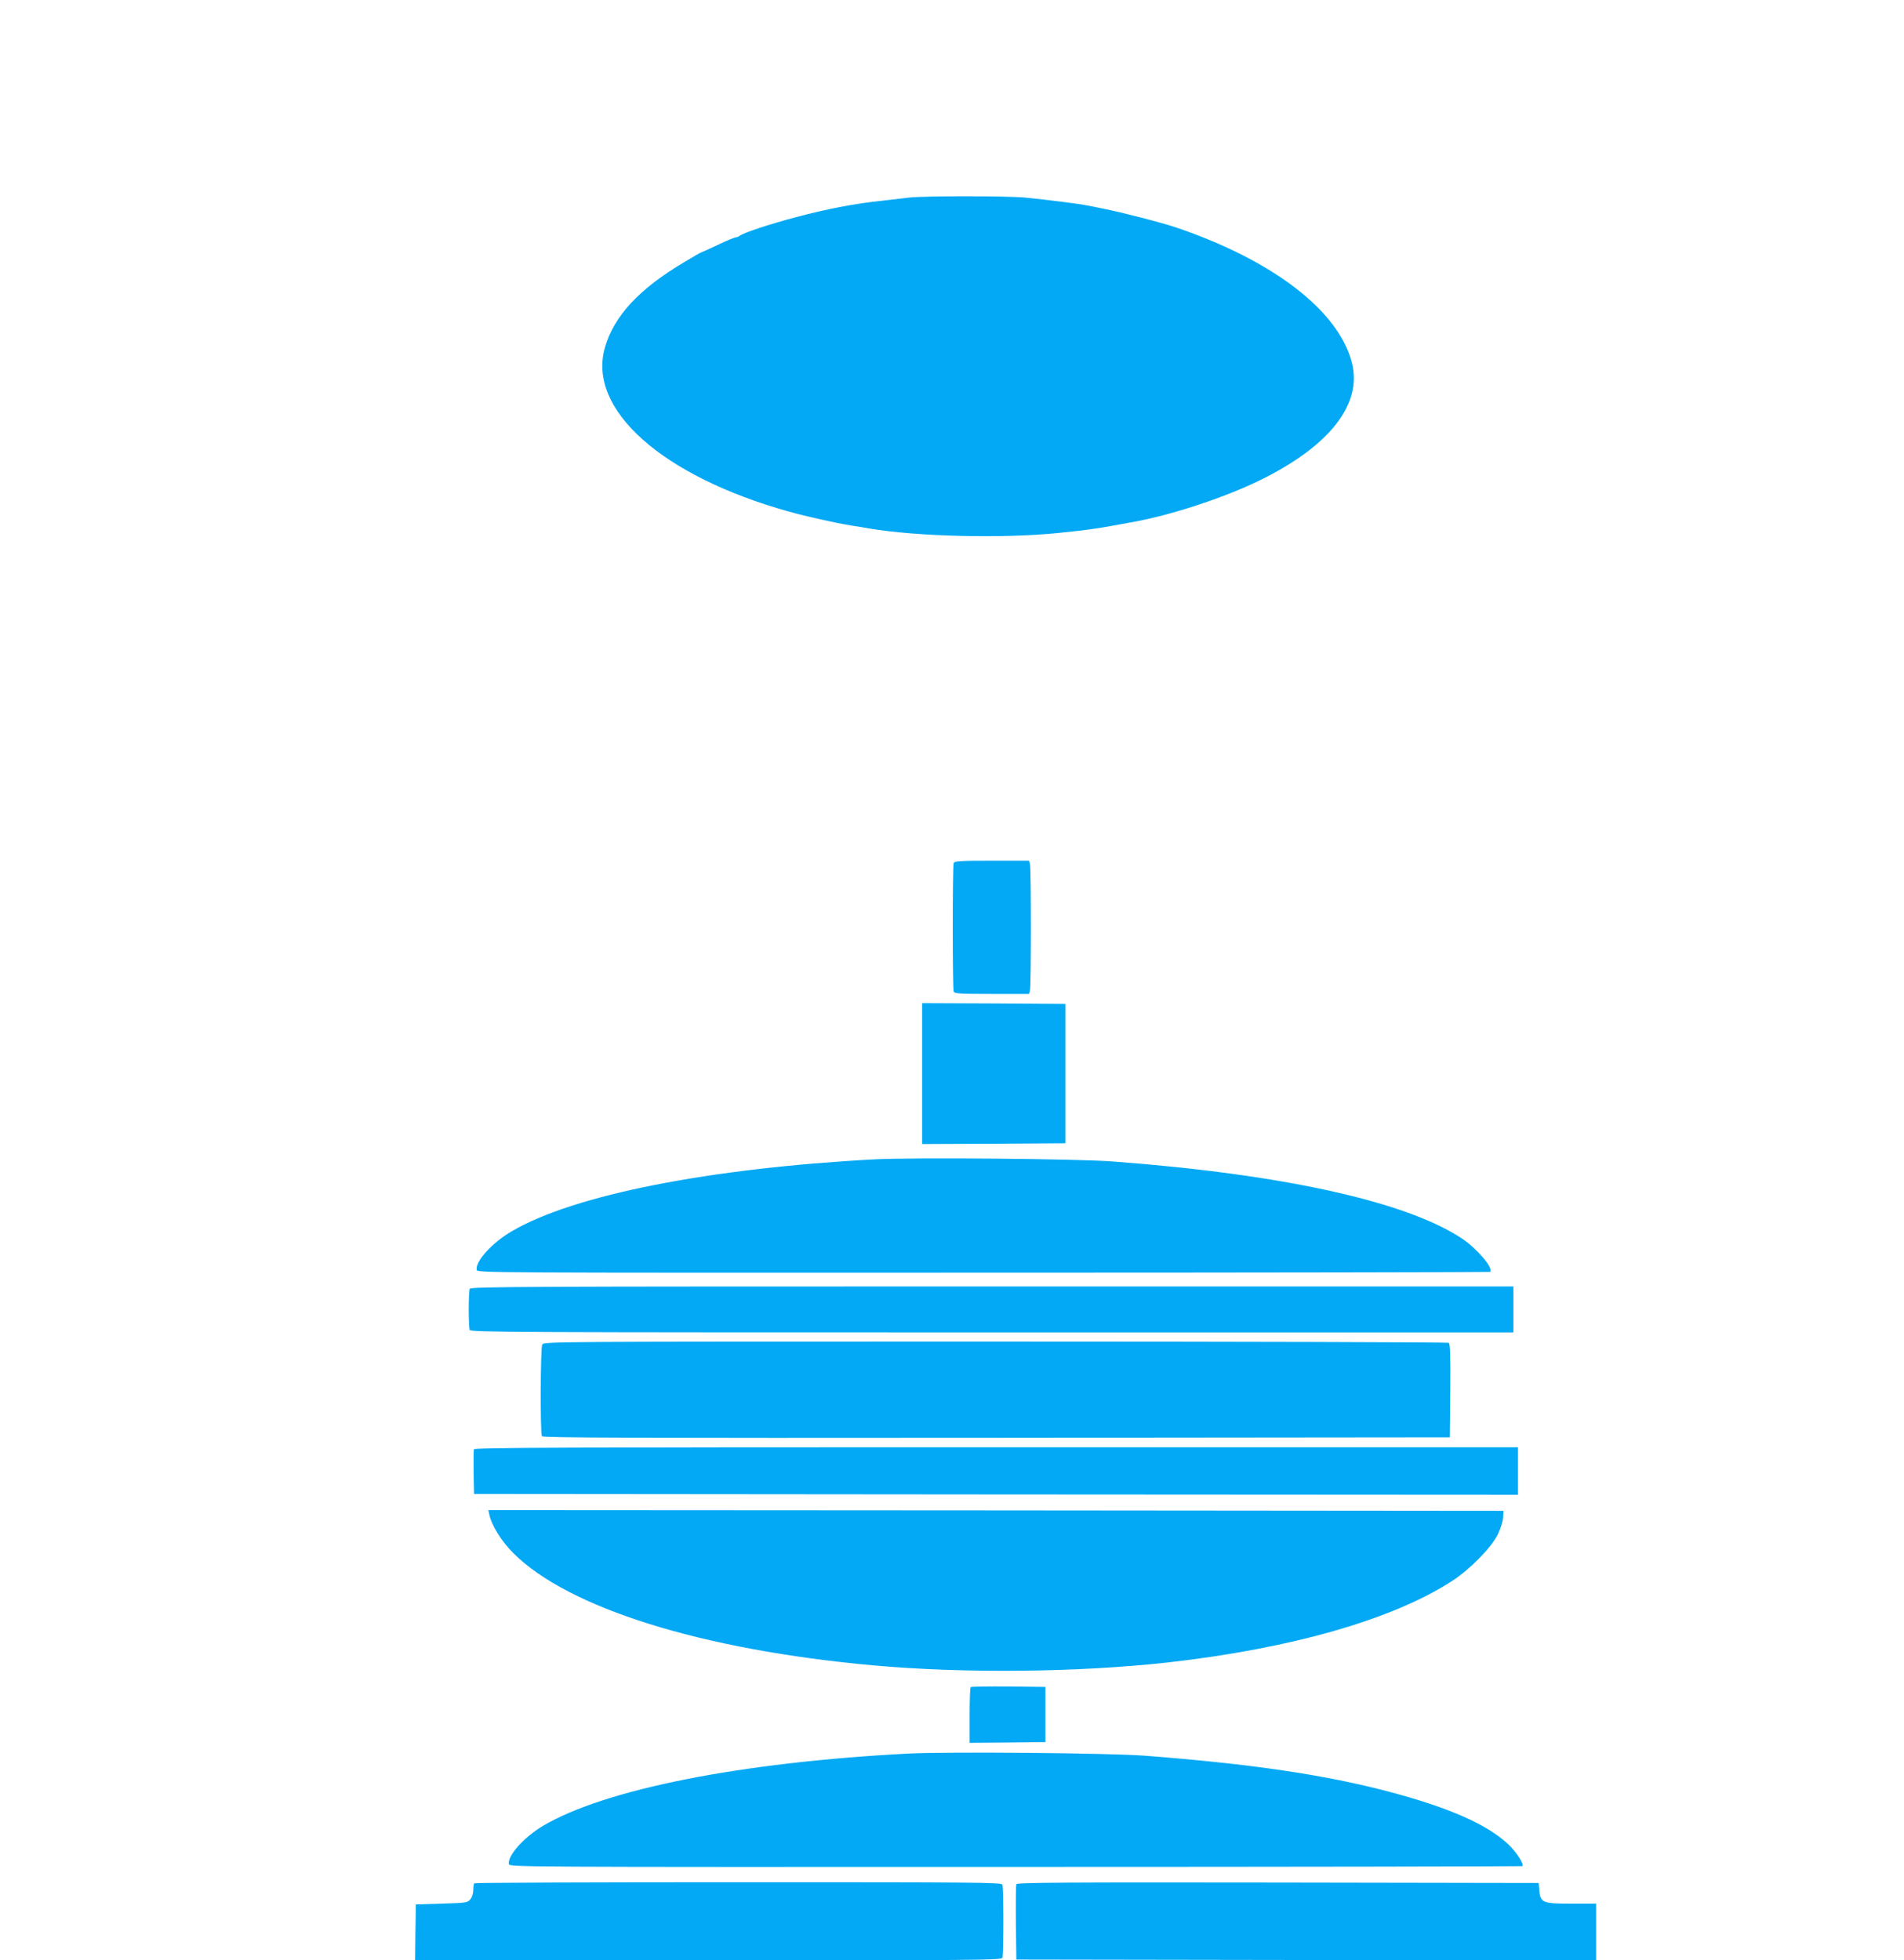 <?xml version="1.0" standalone="no"?>
<!DOCTYPE svg PUBLIC "-//W3C//DTD SVG 20010904//EN"
 "http://www.w3.org/TR/2001/REC-SVG-20010904/DTD/svg10.dtd">
<svg version="1.0" xmlns="http://www.w3.org/2000/svg"
 width="1243pt" height="1280pt" viewBox="0 0 1243 1280"
 preserveAspectRatio="xMidYMid meet">
<g transform="translate(0,1280) scale(0.1,-0.1)"
fill="#03a9f4" stroke="none">
<path d="M5935 11510 c-33 -4 -109 -13 -170 -20 -184 -19 -360 -53 -565 -107
-181 -48 -353 -105 -375 -125 -5 -4 -15 -8 -22 -8 -7 0 -61 -22 -119 -50 -58
-27 -108 -50 -110 -50 -2 0 -50 -27 -106 -61 -295 -175 -460 -352 -519 -559
-116 -404 374 -840 1203 -1071 111 -31 298 -73 403 -90 33 -5 87 -14 120 -20
316 -53 875 -66 1235 -29 187 19 234 26 363 49 31 6 81 15 110 20 253 44 605
159 842 275 455 223 669 496 601 766 -85 339 -513 669 -1146 884 -98 33 -354
99 -480 124 -30 6 -77 16 -105 21 -56 11 -247 35 -403 51 -117 11 -666 11
-757 0z"/>
<path d="M6226 7164 c-8 -20 -8 -818 0 -838 5 -14 37 -16 249 -16 l243 0 6 23
c8 29 8 795 0 825 l-6 22 -243 0 c-212 0 -244 -2 -249 -16z"/>
<path d="M6020 5790 l0 -460 468 2 467 3 0 455 0 455 -467 3 -468 2 0 -460z"/>
<path d="M5710 5230 c-1080 -58 -1963 -232 -2368 -469 -129 -75 -239 -196
-230 -252 3 -20 14 -20 3307 -19 1818 0 3307 3 3309 5 24 23 -83 150 -181 216
-363 243 -1172 422 -2282 505 -237 18 -1299 27 -1555 14z"/>
<path d="M3066 4384 c-3 -9 -6 -69 -6 -134 0 -65 3 -125 6 -134 6 -15 315 -16
3410 -16 l3404 0 0 150 0 150 -3404 0 c-3095 0 -3404 -1 -3410 -16z"/>
<path d="M3540 4021 c-12 -23 -14 -579 -2 -599 7 -10 607 -12 2968 -10 l2959
3 3 304 c2 237 -1 306 -10 313 -7 4 -1339 8 -2960 8 -2904 0 -2947 0 -2958
-19z"/>
<path d="M3094 3337 c-2 -7 -3 -76 -2 -152 l3 -140 3408 -3 3407 -2 0 155 0
155 -3405 0 c-2783 0 -3407 -2 -3411 -13z"/>
<path d="M3195 2908 c15 -69 79 -172 155 -248 359 -360 1232 -633 2350 -734
593 -54 1340 -46 1925 19 805 91 1466 280 1855 532 118 77 256 218 299 305 18
39 33 86 34 110 l2 43 -3313 3 -3314 2 7 -32z"/>
<path d="M6337 1784 c-4 -4 -7 -88 -7 -186 l0 -178 248 2 247 3 0 180 0 180
-241 3 c-132 1 -243 -1 -247 -4z"/>
<path d="M5930 1350 c-1094 -57 -1981 -233 -2385 -472 -124 -74 -232 -194
-223 -249 3 -20 15 -20 3307 -19 1818 0 3307 3 3310 5 12 13 -40 93 -94 144
-138 129 -386 238 -770 340 -421 112 -909 184 -1601 237 -234 18 -1283 27
-1544 14z"/>
<path d="M3097 503 c-4 -3 -7 -23 -7 -44 0 -21 -8 -47 -19 -60 -18 -23 -26
-24 -188 -29 l-168 -5 -3 -182 -2 -183 1914 0 c1736 0 1914 1 1920 16 8 20 8
458 0 478 -6 15 -167 16 -1723 16 -945 0 -1721 -3 -1724 -7z"/>
<path d="M6635 497 c-3 -7 -4 -120 -3 -252 l3 -240 1893 -3 1892 -2 0 185 0
185 -155 0 c-201 0 -210 4 -217 100 l-3 35 -1703 3 c-1371 2 -1704 0 -1707
-11z"/>
</g>
</svg>
